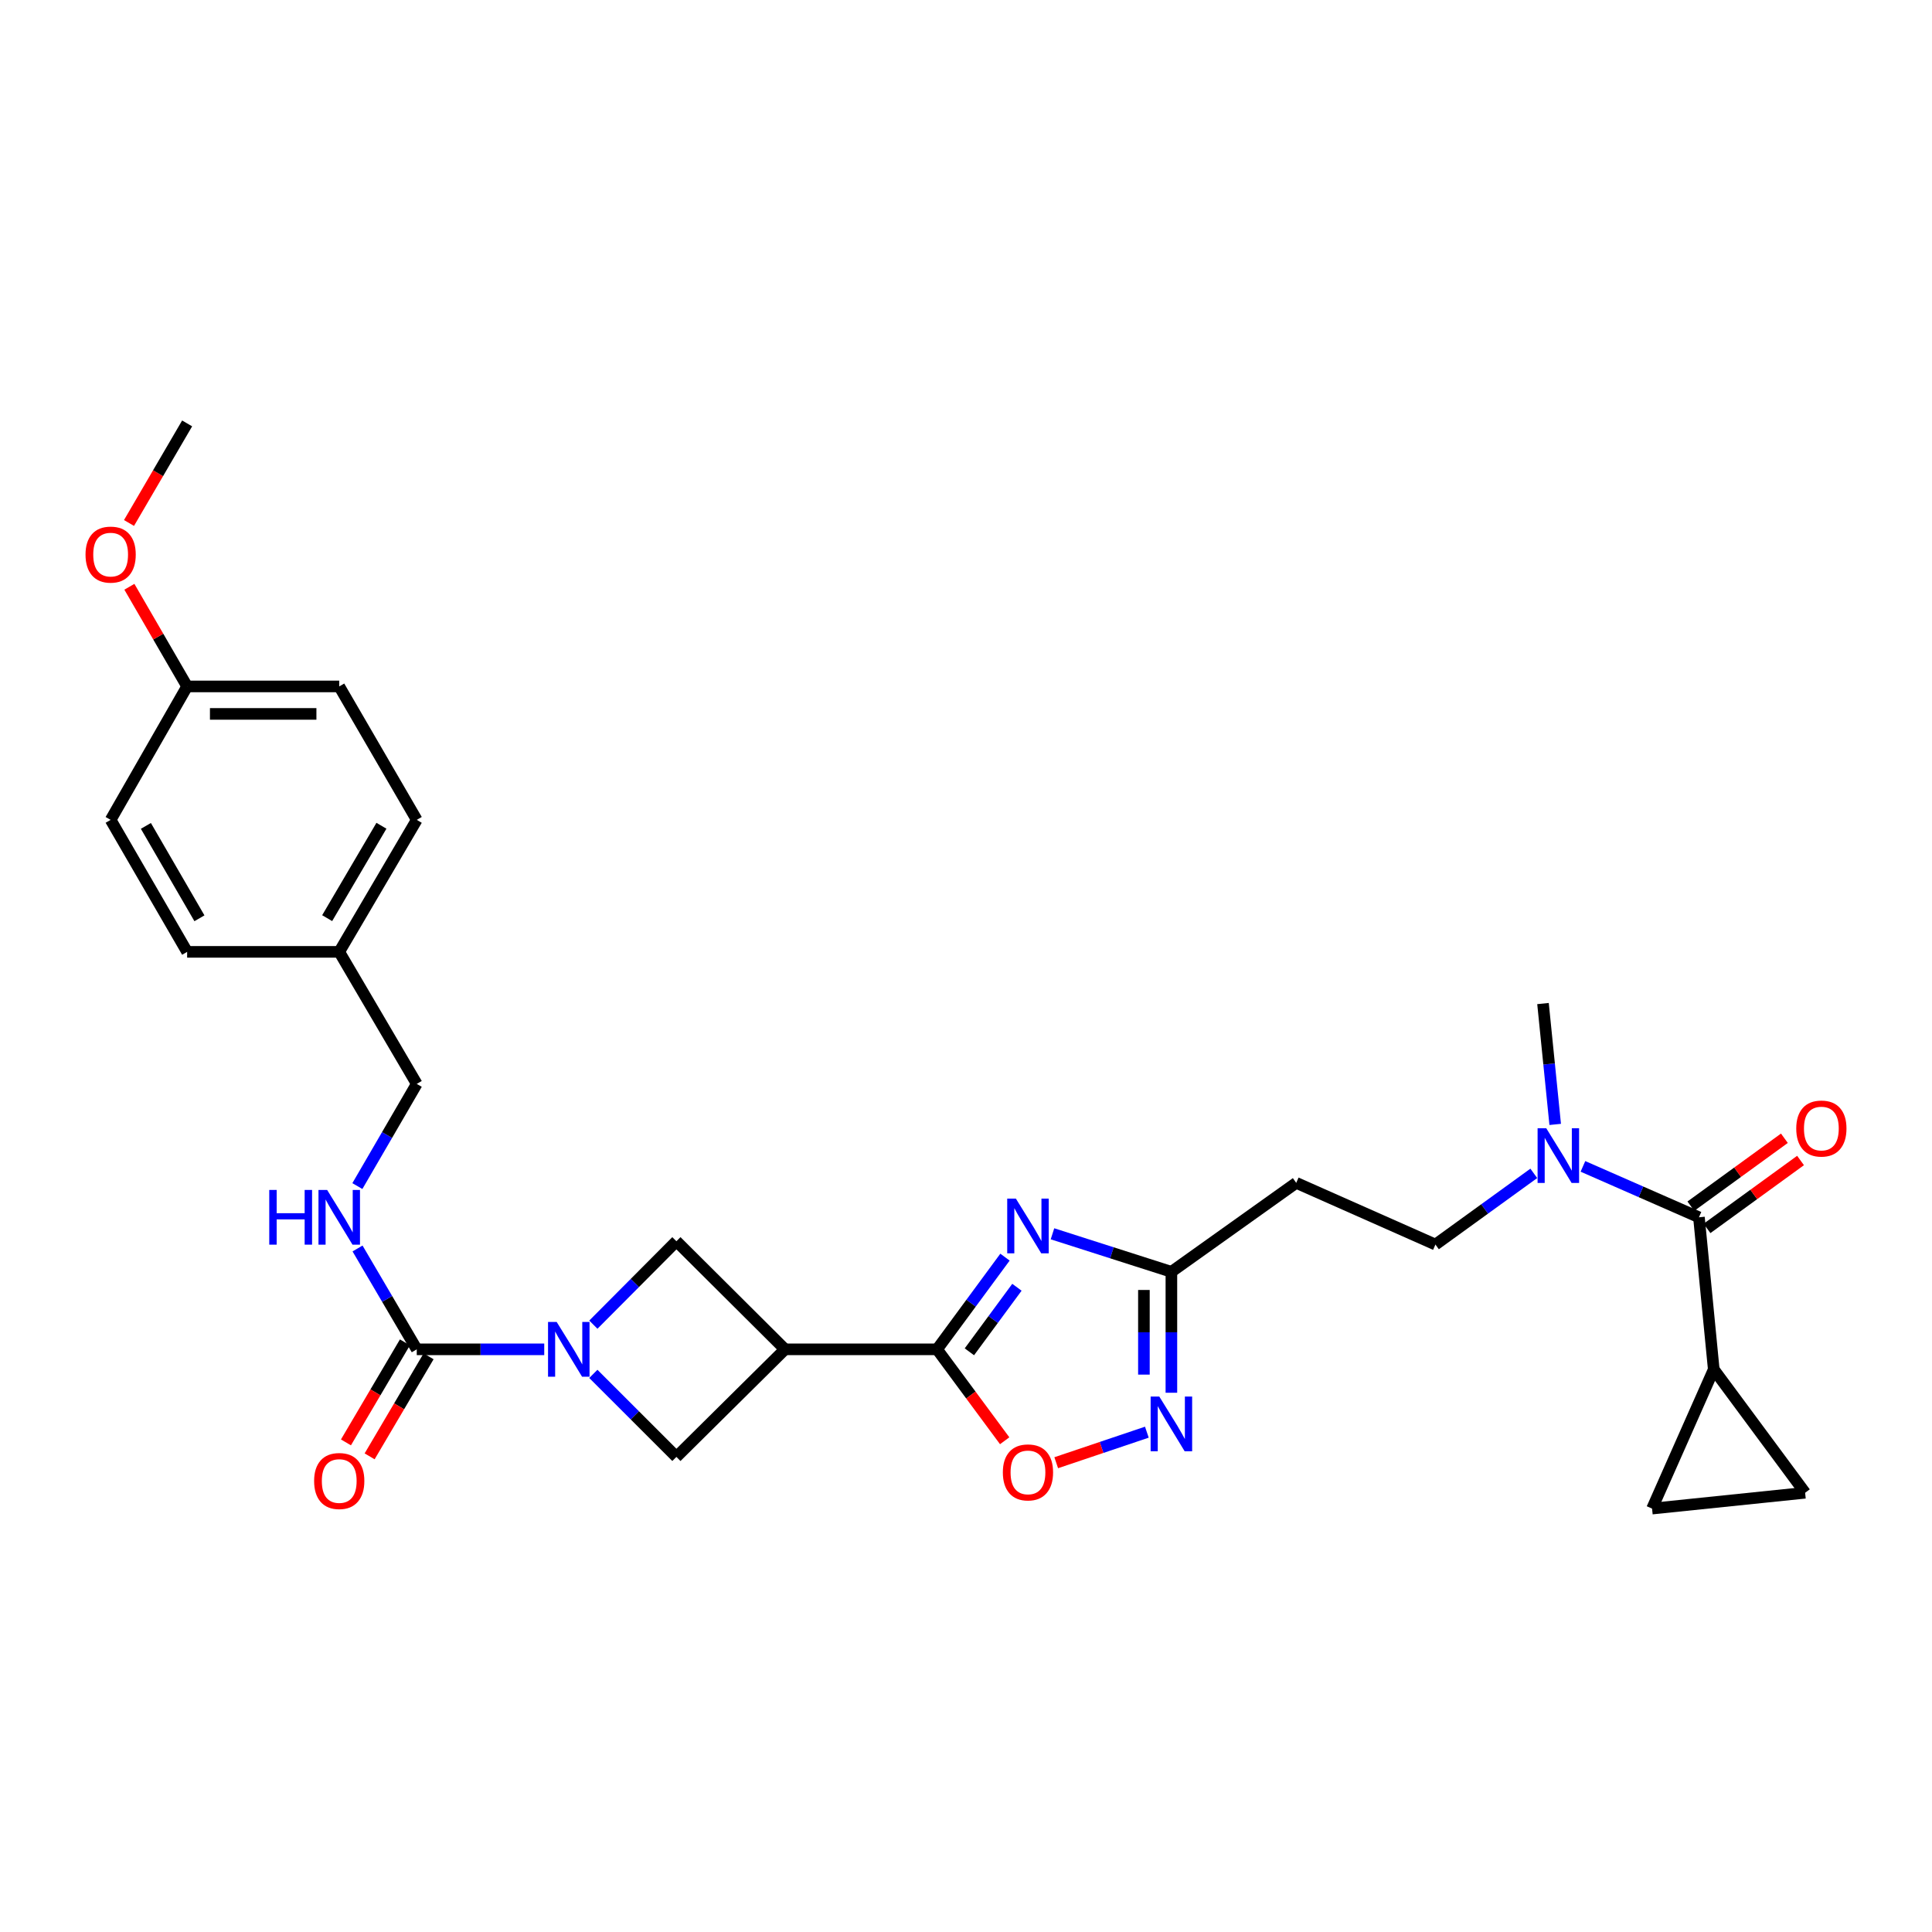<?xml version='1.0' encoding='iso-8859-1'?>
<svg version='1.1' baseProfile='full'
              xmlns='http://www.w3.org/2000/svg'
                      xmlns:rdkit='http://www.rdkit.org/xml'
                      xmlns:xlink='http://www.w3.org/1999/xlink'
                  xml:space='preserve'
width='1000px' height='1000px' viewBox='0 0 1000 1000'>
<!-- END OF HEADER -->
<rect style='opacity:1.0;fill:#FFFFFF;stroke:none' width='1000' height='1000' x='0' y='0'> </rect>
<path class='bond-0' d='M 520.181,650.694 L 502.603,674.553' style='fill:none;fill-rule:evenodd;stroke:#0000FF;stroke-width:6px;stroke-linecap:butt;stroke-linejoin:miter;stroke-opacity:1' />
<path class='bond-0' d='M 502.603,674.553 L 485.026,698.413' style='fill:none;fill-rule:evenodd;stroke:#000000;stroke-width:6px;stroke-linecap:butt;stroke-linejoin:miter;stroke-opacity:1' />
<path class='bond-0' d='M 526.359,666.288 L 514.055,682.99' style='fill:none;fill-rule:evenodd;stroke:#0000FF;stroke-width:6px;stroke-linecap:butt;stroke-linejoin:miter;stroke-opacity:1' />
<path class='bond-0' d='M 514.055,682.99 L 501.751,699.691' style='fill:none;fill-rule:evenodd;stroke:#000000;stroke-width:6px;stroke-linecap:butt;stroke-linejoin:miter;stroke-opacity:1' />
<path class='bond-5' d='M 544.762,638.609 L 575.536,648.453' style='fill:none;fill-rule:evenodd;stroke:#0000FF;stroke-width:6px;stroke-linecap:butt;stroke-linejoin:miter;stroke-opacity:1' />
<path class='bond-5' d='M 575.536,648.453 L 606.31,658.296' style='fill:none;fill-rule:evenodd;stroke:#000000;stroke-width:6px;stroke-linecap:butt;stroke-linejoin:miter;stroke-opacity:1' />
<path class='bond-2' d='M 485.026,698.413 L 406.309,698.413' style='fill:none;fill-rule:evenodd;stroke:#000000;stroke-width:6px;stroke-linecap:butt;stroke-linejoin:miter;stroke-opacity:1' />
<path class='bond-6' d='M 485.026,698.413 L 502.523,722.072' style='fill:none;fill-rule:evenodd;stroke:#000000;stroke-width:6px;stroke-linecap:butt;stroke-linejoin:miter;stroke-opacity:1' />
<path class='bond-6' d='M 502.523,722.072 L 520.02,745.732' style='fill:none;fill-rule:evenodd;stroke:#FF0000;stroke-width:6px;stroke-linecap:butt;stroke-linejoin:miter;stroke-opacity:1' />
<path class='bond-1' d='M 307.113,711.116 L 328.609,732.603' style='fill:none;fill-rule:evenodd;stroke:#0000FF;stroke-width:6px;stroke-linecap:butt;stroke-linejoin:miter;stroke-opacity:1' />
<path class='bond-1' d='M 328.609,732.603 L 350.104,754.089' style='fill:none;fill-rule:evenodd;stroke:#000000;stroke-width:6px;stroke-linecap:butt;stroke-linejoin:miter;stroke-opacity:1' />
<path class='bond-3' d='M 281.697,698.413 L 248.704,698.413' style='fill:none;fill-rule:evenodd;stroke:#0000FF;stroke-width:6px;stroke-linecap:butt;stroke-linejoin:miter;stroke-opacity:1' />
<path class='bond-3' d='M 248.704,698.413 L 215.711,698.413' style='fill:none;fill-rule:evenodd;stroke:#000000;stroke-width:6px;stroke-linecap:butt;stroke-linejoin:miter;stroke-opacity:1' />
<path class='bond-30' d='M 307.118,685.641 L 328.611,664.051' style='fill:none;fill-rule:evenodd;stroke:#0000FF;stroke-width:6px;stroke-linecap:butt;stroke-linejoin:miter;stroke-opacity:1' />
<path class='bond-30' d='M 328.611,664.051 L 350.104,642.461' style='fill:none;fill-rule:evenodd;stroke:#000000;stroke-width:6px;stroke-linecap:butt;stroke-linejoin:miter;stroke-opacity:1' />
<path class='bond-9' d='M 406.309,698.413 L 350.104,642.461' style='fill:none;fill-rule:evenodd;stroke:#000000;stroke-width:6px;stroke-linecap:butt;stroke-linejoin:miter;stroke-opacity:1' />
<path class='bond-10' d='M 406.309,698.413 L 350.104,754.089' style='fill:none;fill-rule:evenodd;stroke:#000000;stroke-width:6px;stroke-linecap:butt;stroke-linejoin:miter;stroke-opacity:1' />
<path class='bond-13' d='M 215.711,698.413 L 200.387,672.312' style='fill:none;fill-rule:evenodd;stroke:#000000;stroke-width:6px;stroke-linecap:butt;stroke-linejoin:miter;stroke-opacity:1' />
<path class='bond-13' d='M 200.387,672.312 L 185.063,646.212' style='fill:none;fill-rule:evenodd;stroke:#0000FF;stroke-width:6px;stroke-linecap:butt;stroke-linejoin:miter;stroke-opacity:1' />
<path class='bond-16' d='M 209.584,694.802 L 194.324,720.691' style='fill:none;fill-rule:evenodd;stroke:#000000;stroke-width:6px;stroke-linecap:butt;stroke-linejoin:miter;stroke-opacity:1' />
<path class='bond-16' d='M 194.324,720.691 L 179.064,746.58' style='fill:none;fill-rule:evenodd;stroke:#FF0000;stroke-width:6px;stroke-linecap:butt;stroke-linejoin:miter;stroke-opacity:1' />
<path class='bond-16' d='M 221.837,702.024 L 206.577,727.913' style='fill:none;fill-rule:evenodd;stroke:#000000;stroke-width:6px;stroke-linecap:butt;stroke-linejoin:miter;stroke-opacity:1' />
<path class='bond-16' d='M 206.577,727.913 L 191.317,753.802' style='fill:none;fill-rule:evenodd;stroke:#FF0000;stroke-width:6px;stroke-linecap:butt;stroke-linejoin:miter;stroke-opacity:1' />
<path class='bond-4' d='M 606.31,720.885 L 606.31,689.59' style='fill:none;fill-rule:evenodd;stroke:#0000FF;stroke-width:6px;stroke-linecap:butt;stroke-linejoin:miter;stroke-opacity:1' />
<path class='bond-4' d='M 606.31,689.59 L 606.31,658.296' style='fill:none;fill-rule:evenodd;stroke:#000000;stroke-width:6px;stroke-linecap:butt;stroke-linejoin:miter;stroke-opacity:1' />
<path class='bond-4' d='M 592.087,711.497 L 592.087,689.59' style='fill:none;fill-rule:evenodd;stroke:#0000FF;stroke-width:6px;stroke-linecap:butt;stroke-linejoin:miter;stroke-opacity:1' />
<path class='bond-4' d='M 592.087,689.59 L 592.087,667.684' style='fill:none;fill-rule:evenodd;stroke:#000000;stroke-width:6px;stroke-linecap:butt;stroke-linejoin:miter;stroke-opacity:1' />
<path class='bond-29' d='M 593.612,741.292 L 570.154,749.197' style='fill:none;fill-rule:evenodd;stroke:#0000FF;stroke-width:6px;stroke-linecap:butt;stroke-linejoin:miter;stroke-opacity:1' />
<path class='bond-29' d='M 570.154,749.197 L 546.697,757.102' style='fill:none;fill-rule:evenodd;stroke:#FF0000;stroke-width:6px;stroke-linecap:butt;stroke-linejoin:miter;stroke-opacity:1' />
<path class='bond-14' d='M 606.31,658.296 L 670.923,612.244' style='fill:none;fill-rule:evenodd;stroke:#000000;stroke-width:6px;stroke-linecap:butt;stroke-linejoin:miter;stroke-opacity:1' />
<path class='bond-7' d='M 879.371,630.071 L 849.347,616.894' style='fill:none;fill-rule:evenodd;stroke:#000000;stroke-width:6px;stroke-linecap:butt;stroke-linejoin:miter;stroke-opacity:1' />
<path class='bond-7' d='M 849.347,616.894 L 819.323,603.717' style='fill:none;fill-rule:evenodd;stroke:#0000FF;stroke-width:6px;stroke-linecap:butt;stroke-linejoin:miter;stroke-opacity:1' />
<path class='bond-8' d='M 879.371,630.071 L 887.036,708.788' style='fill:none;fill-rule:evenodd;stroke:#000000;stroke-width:6px;stroke-linecap:butt;stroke-linejoin:miter;stroke-opacity:1' />
<path class='bond-17' d='M 883.55,635.825 L 907.753,618.247' style='fill:none;fill-rule:evenodd;stroke:#000000;stroke-width:6px;stroke-linecap:butt;stroke-linejoin:miter;stroke-opacity:1' />
<path class='bond-17' d='M 907.753,618.247 L 931.956,600.669' style='fill:none;fill-rule:evenodd;stroke:#FF0000;stroke-width:6px;stroke-linecap:butt;stroke-linejoin:miter;stroke-opacity:1' />
<path class='bond-17' d='M 875.192,624.317 L 899.395,606.738' style='fill:none;fill-rule:evenodd;stroke:#000000;stroke-width:6px;stroke-linecap:butt;stroke-linejoin:miter;stroke-opacity:1' />
<path class='bond-17' d='M 899.395,606.738 L 923.598,589.16' style='fill:none;fill-rule:evenodd;stroke:#FF0000;stroke-width:6px;stroke-linecap:butt;stroke-linejoin:miter;stroke-opacity:1' />
<path class='bond-11' d='M 887.036,708.788 L 934.328,772.658' style='fill:none;fill-rule:evenodd;stroke:#000000;stroke-width:6px;stroke-linecap:butt;stroke-linejoin:miter;stroke-opacity:1' />
<path class='bond-12' d='M 887.036,708.788 L 855.105,780.844' style='fill:none;fill-rule:evenodd;stroke:#000000;stroke-width:6px;stroke-linecap:butt;stroke-linejoin:miter;stroke-opacity:1' />
<path class='bond-31' d='M 934.328,772.658 L 855.105,780.844' style='fill:none;fill-rule:evenodd;stroke:#000000;stroke-width:6px;stroke-linecap:butt;stroke-linejoin:miter;stroke-opacity:1' />
<path class='bond-19' d='M 184.975,613.914 L 200.343,587.47' style='fill:none;fill-rule:evenodd;stroke:#0000FF;stroke-width:6px;stroke-linecap:butt;stroke-linejoin:miter;stroke-opacity:1' />
<path class='bond-19' d='M 200.343,587.47 L 215.711,561.025' style='fill:none;fill-rule:evenodd;stroke:#000000;stroke-width:6px;stroke-linecap:butt;stroke-linejoin:miter;stroke-opacity:1' />
<path class='bond-18' d='M 670.923,612.244 L 742.979,644.183' style='fill:none;fill-rule:evenodd;stroke:#000000;stroke-width:6px;stroke-linecap:butt;stroke-linejoin:miter;stroke-opacity:1' />
<path class='bond-15' d='M 793.892,607.328 L 768.436,625.755' style='fill:none;fill-rule:evenodd;stroke:#0000FF;stroke-width:6px;stroke-linecap:butt;stroke-linejoin:miter;stroke-opacity:1' />
<path class='bond-15' d='M 768.436,625.755 L 742.979,644.183' style='fill:none;fill-rule:evenodd;stroke:#000000;stroke-width:6px;stroke-linecap:butt;stroke-linejoin:miter;stroke-opacity:1' />
<path class='bond-27' d='M 804.967,581.995 L 801.811,550.716' style='fill:none;fill-rule:evenodd;stroke:#0000FF;stroke-width:6px;stroke-linecap:butt;stroke-linejoin:miter;stroke-opacity:1' />
<path class='bond-27' d='M 801.811,550.716 L 798.655,519.438' style='fill:none;fill-rule:evenodd;stroke:#000000;stroke-width:6px;stroke-linecap:butt;stroke-linejoin:miter;stroke-opacity:1' />
<path class='bond-20' d='M 215.711,561.025 L 175.586,492.683' style='fill:none;fill-rule:evenodd;stroke:#000000;stroke-width:6px;stroke-linecap:butt;stroke-linejoin:miter;stroke-opacity:1' />
<path class='bond-22' d='M 175.586,492.683 L 96.861,492.683' style='fill:none;fill-rule:evenodd;stroke:#000000;stroke-width:6px;stroke-linecap:butt;stroke-linejoin:miter;stroke-opacity:1' />
<path class='bond-23' d='M 175.586,492.683 L 215.711,424.364' style='fill:none;fill-rule:evenodd;stroke:#000000;stroke-width:6px;stroke-linecap:butt;stroke-linejoin:miter;stroke-opacity:1' />
<path class='bond-23' d='M 169.34,475.232 L 197.428,427.409' style='fill:none;fill-rule:evenodd;stroke:#000000;stroke-width:6px;stroke-linecap:butt;stroke-linejoin:miter;stroke-opacity:1' />
<path class='bond-21' d='M 96.861,355.295 L 175.586,355.295' style='fill:none;fill-rule:evenodd;stroke:#000000;stroke-width:6px;stroke-linecap:butt;stroke-linejoin:miter;stroke-opacity:1' />
<path class='bond-21' d='M 108.669,369.518 L 163.777,369.518' style='fill:none;fill-rule:evenodd;stroke:#000000;stroke-width:6px;stroke-linecap:butt;stroke-linejoin:miter;stroke-opacity:1' />
<path class='bond-26' d='M 96.861,355.295 L 81.912,329.503' style='fill:none;fill-rule:evenodd;stroke:#000000;stroke-width:6px;stroke-linecap:butt;stroke-linejoin:miter;stroke-opacity:1' />
<path class='bond-26' d='M 81.912,329.503 L 66.964,303.711' style='fill:none;fill-rule:evenodd;stroke:#FF0000;stroke-width:6px;stroke-linecap:butt;stroke-linejoin:miter;stroke-opacity:1' />
<path class='bond-32' d='M 96.861,355.295 L 57.265,424.364' style='fill:none;fill-rule:evenodd;stroke:#000000;stroke-width:6px;stroke-linecap:butt;stroke-linejoin:miter;stroke-opacity:1' />
<path class='bond-24' d='M 96.861,492.683 L 57.265,424.364' style='fill:none;fill-rule:evenodd;stroke:#000000;stroke-width:6px;stroke-linecap:butt;stroke-linejoin:miter;stroke-opacity:1' />
<path class='bond-24' d='M 103.227,475.303 L 75.51,427.48' style='fill:none;fill-rule:evenodd;stroke:#000000;stroke-width:6px;stroke-linecap:butt;stroke-linejoin:miter;stroke-opacity:1' />
<path class='bond-25' d='M 215.711,424.364 L 175.586,355.295' style='fill:none;fill-rule:evenodd;stroke:#000000;stroke-width:6px;stroke-linecap:butt;stroke-linejoin:miter;stroke-opacity:1' />
<path class='bond-28' d='M 66.772,270.693 L 81.816,244.925' style='fill:none;fill-rule:evenodd;stroke:#FF0000;stroke-width:6px;stroke-linecap:butt;stroke-linejoin:miter;stroke-opacity:1' />
<path class='bond-28' d='M 81.816,244.925 L 96.861,219.156' style='fill:none;fill-rule:evenodd;stroke:#000000;stroke-width:6px;stroke-linecap:butt;stroke-linejoin:miter;stroke-opacity:1' />
<path  class='atom-0' d='M 525.813 620.391
L 535.093 635.391
Q 536.013 636.871, 537.493 639.551
Q 538.973 642.231, 539.053 642.391
L 539.053 620.391
L 542.813 620.391
L 542.813 648.711
L 538.933 648.711
L 528.973 632.311
Q 527.813 630.391, 526.573 628.191
Q 525.373 625.991, 525.013 625.311
L 525.013 648.711
L 521.333 648.711
L 521.333 620.391
L 525.813 620.391
' fill='#0000FF'/>
<path  class='atom-2' d='M 288.144 684.253
L 297.424 699.253
Q 298.344 700.733, 299.824 703.413
Q 301.304 706.093, 301.384 706.253
L 301.384 684.253
L 305.144 684.253
L 305.144 712.573
L 301.264 712.573
L 291.304 696.173
Q 290.144 694.253, 288.904 692.053
Q 287.704 689.853, 287.344 689.173
L 287.344 712.573
L 283.664 712.573
L 283.664 684.253
L 288.144 684.253
' fill='#0000FF'/>
<path  class='atom-5' d='M 600.05 722.853
L 609.33 737.853
Q 610.25 739.333, 611.73 742.013
Q 613.21 744.693, 613.29 744.853
L 613.29 722.853
L 617.05 722.853
L 617.05 751.173
L 613.17 751.173
L 603.21 734.773
Q 602.05 732.853, 600.81 730.653
Q 599.61 728.453, 599.25 727.773
L 599.25 751.173
L 595.57 751.173
L 595.57 722.853
L 600.05 722.853
' fill='#0000FF'/>
<path  class='atom-7' d='M 519.073 762.11
Q 519.073 755.31, 522.433 751.51
Q 525.793 747.71, 532.073 747.71
Q 538.353 747.71, 541.713 751.51
Q 545.073 755.31, 545.073 762.11
Q 545.073 768.99, 541.673 772.91
Q 538.273 776.79, 532.073 776.79
Q 525.833 776.79, 522.433 772.91
Q 519.073 769.03, 519.073 762.11
M 532.073 773.59
Q 536.393 773.59, 538.713 770.71
Q 541.073 767.79, 541.073 762.11
Q 541.073 756.55, 538.713 753.75
Q 536.393 750.91, 532.073 750.91
Q 527.753 750.91, 525.393 753.71
Q 523.073 756.51, 523.073 762.11
Q 523.073 767.83, 525.393 770.71
Q 527.753 773.59, 532.073 773.59
' fill='#FF0000'/>
<path  class='atom-14' d='M 139.366 615.911
L 143.206 615.911
L 143.206 627.951
L 157.686 627.951
L 157.686 615.911
L 161.526 615.911
L 161.526 644.231
L 157.686 644.231
L 157.686 631.151
L 143.206 631.151
L 143.206 644.231
L 139.366 644.231
L 139.366 615.911
' fill='#0000FF'/>
<path  class='atom-14' d='M 169.326 615.911
L 178.606 630.911
Q 179.526 632.391, 181.006 635.071
Q 182.486 637.751, 182.566 637.911
L 182.566 615.911
L 186.326 615.911
L 186.326 644.231
L 182.446 644.231
L 172.486 627.831
Q 171.326 625.911, 170.086 623.711
Q 168.886 621.511, 168.526 620.831
L 168.526 644.231
L 164.846 644.231
L 164.846 615.911
L 169.326 615.911
' fill='#0000FF'/>
<path  class='atom-16' d='M 800.336 583.972
L 809.616 598.972
Q 810.536 600.452, 812.016 603.132
Q 813.496 605.812, 813.576 605.972
L 813.576 583.972
L 817.336 583.972
L 817.336 612.292
L 813.456 612.292
L 803.496 595.892
Q 802.336 593.972, 801.096 591.772
Q 799.896 589.572, 799.536 588.892
L 799.536 612.292
L 795.856 612.292
L 795.856 583.972
L 800.336 583.972
' fill='#0000FF'/>
<path  class='atom-17' d='M 162.586 766.567
Q 162.586 759.767, 165.946 755.967
Q 169.306 752.167, 175.586 752.167
Q 181.866 752.167, 185.226 755.967
Q 188.586 759.767, 188.586 766.567
Q 188.586 773.447, 185.186 777.367
Q 181.786 781.247, 175.586 781.247
Q 169.346 781.247, 165.946 777.367
Q 162.586 773.487, 162.586 766.567
M 175.586 778.047
Q 179.906 778.047, 182.226 775.167
Q 184.586 772.247, 184.586 766.567
Q 184.586 761.007, 182.226 758.207
Q 179.906 755.367, 175.586 755.367
Q 171.266 755.367, 168.906 758.167
Q 166.586 760.967, 166.586 766.567
Q 166.586 772.287, 168.906 775.167
Q 171.266 778.047, 175.586 778.047
' fill='#FF0000'/>
<path  class='atom-18' d='M 929.735 584.131
Q 929.735 577.331, 933.095 573.531
Q 936.455 569.731, 942.735 569.731
Q 949.015 569.731, 952.375 573.531
Q 955.735 577.331, 955.735 584.131
Q 955.735 591.011, 952.335 594.931
Q 948.935 598.811, 942.735 598.811
Q 936.495 598.811, 933.095 594.931
Q 929.735 591.051, 929.735 584.131
M 942.735 595.611
Q 947.055 595.611, 949.375 592.731
Q 951.735 589.811, 951.735 584.131
Q 951.735 578.571, 949.375 575.771
Q 947.055 572.931, 942.735 572.931
Q 938.415 572.931, 936.055 575.731
Q 933.735 578.531, 933.735 584.131
Q 933.735 589.851, 936.055 592.731
Q 938.415 595.611, 942.735 595.611
' fill='#FF0000'/>
<path  class='atom-27' d='M 44.265 287.057
Q 44.265 280.257, 47.625 276.457
Q 50.985 272.657, 57.265 272.657
Q 63.545 272.657, 66.905 276.457
Q 70.265 280.257, 70.265 287.057
Q 70.265 293.937, 66.865 297.857
Q 63.465 301.737, 57.265 301.737
Q 51.025 301.737, 47.625 297.857
Q 44.265 293.977, 44.265 287.057
M 57.265 298.537
Q 61.585 298.537, 63.905 295.657
Q 66.265 292.737, 66.265 287.057
Q 66.265 281.497, 63.905 278.697
Q 61.585 275.857, 57.265 275.857
Q 52.945 275.857, 50.585 278.657
Q 48.265 281.457, 48.265 287.057
Q 48.265 292.777, 50.585 295.657
Q 52.945 298.537, 57.265 298.537
' fill='#FF0000'/>
</svg>
